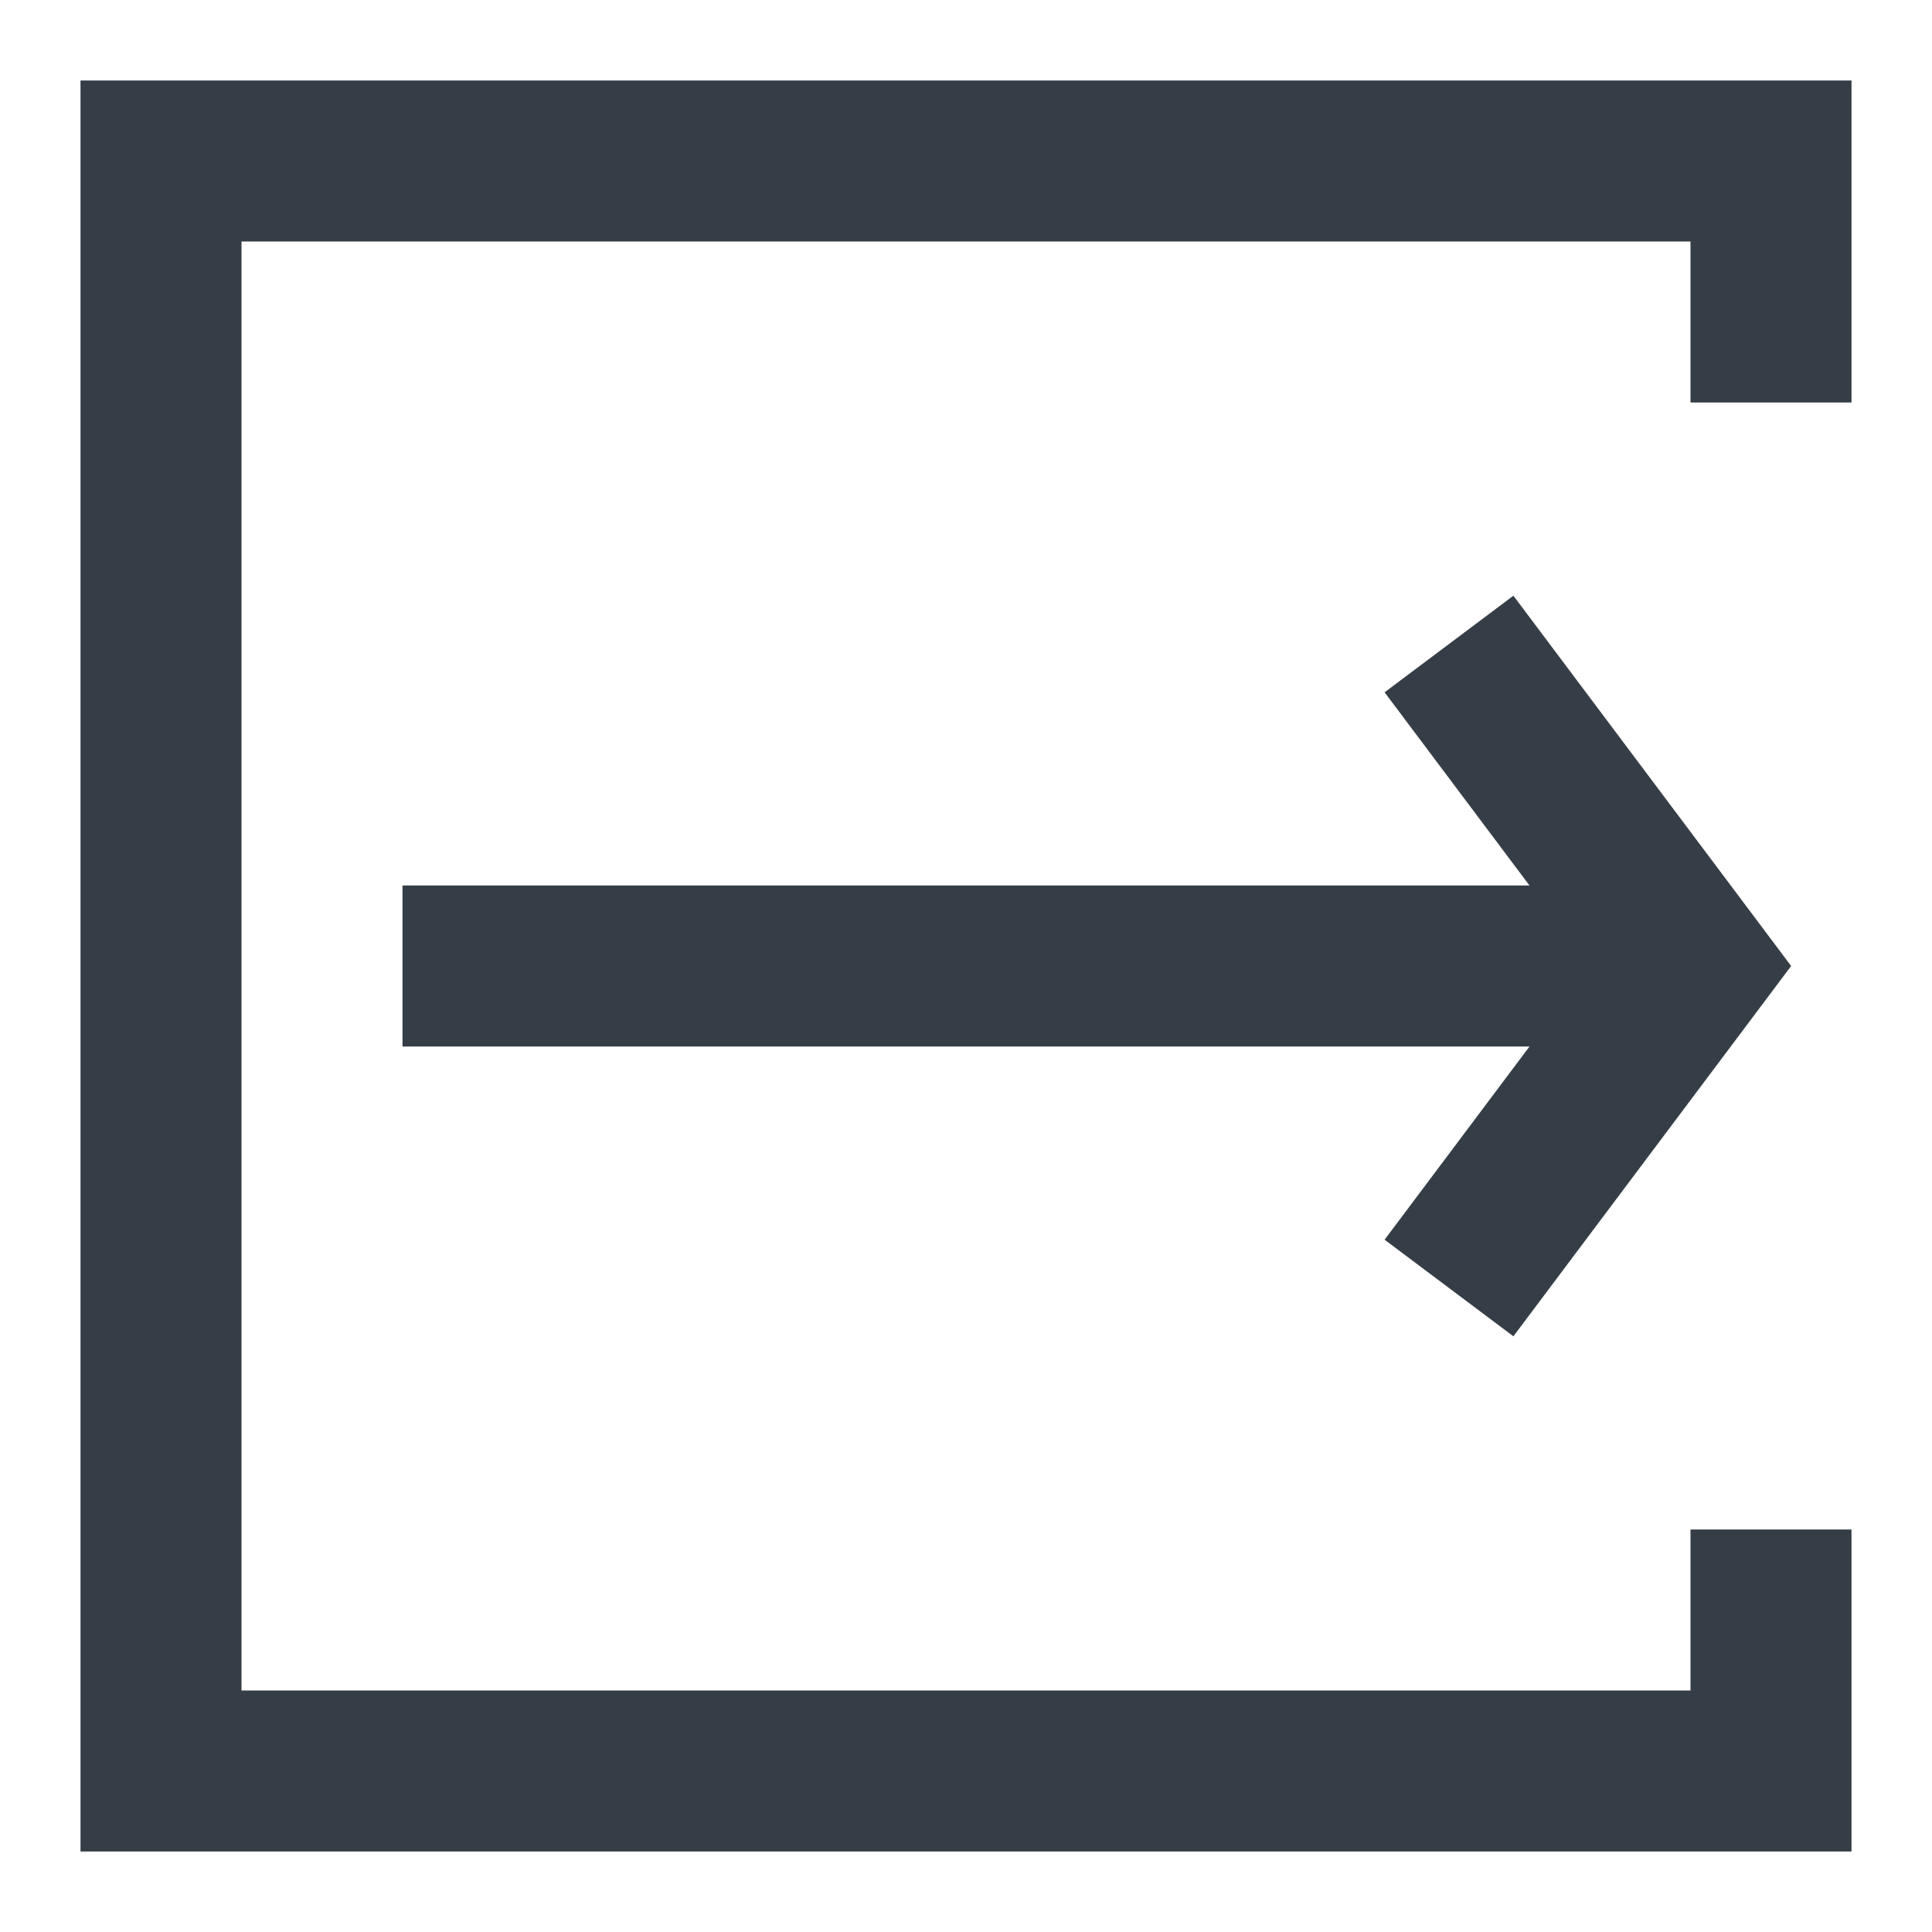<svg width="24" height="24" viewBox="0 0 24 24" fill="#353E46" xmlns="http://www.w3.org/2000/svg">
<path d="M1 1H23V5H21V3H3V21H21V19H23V23H1V1Z" fill="#353E46"/>
<path d="M22.25 12L18.8 7.4L17.2 8.6L19 11H5V13H19L17.2 15.4L18.8 16.6L22.25 12Z" fill="#353E46"/>
</svg>
